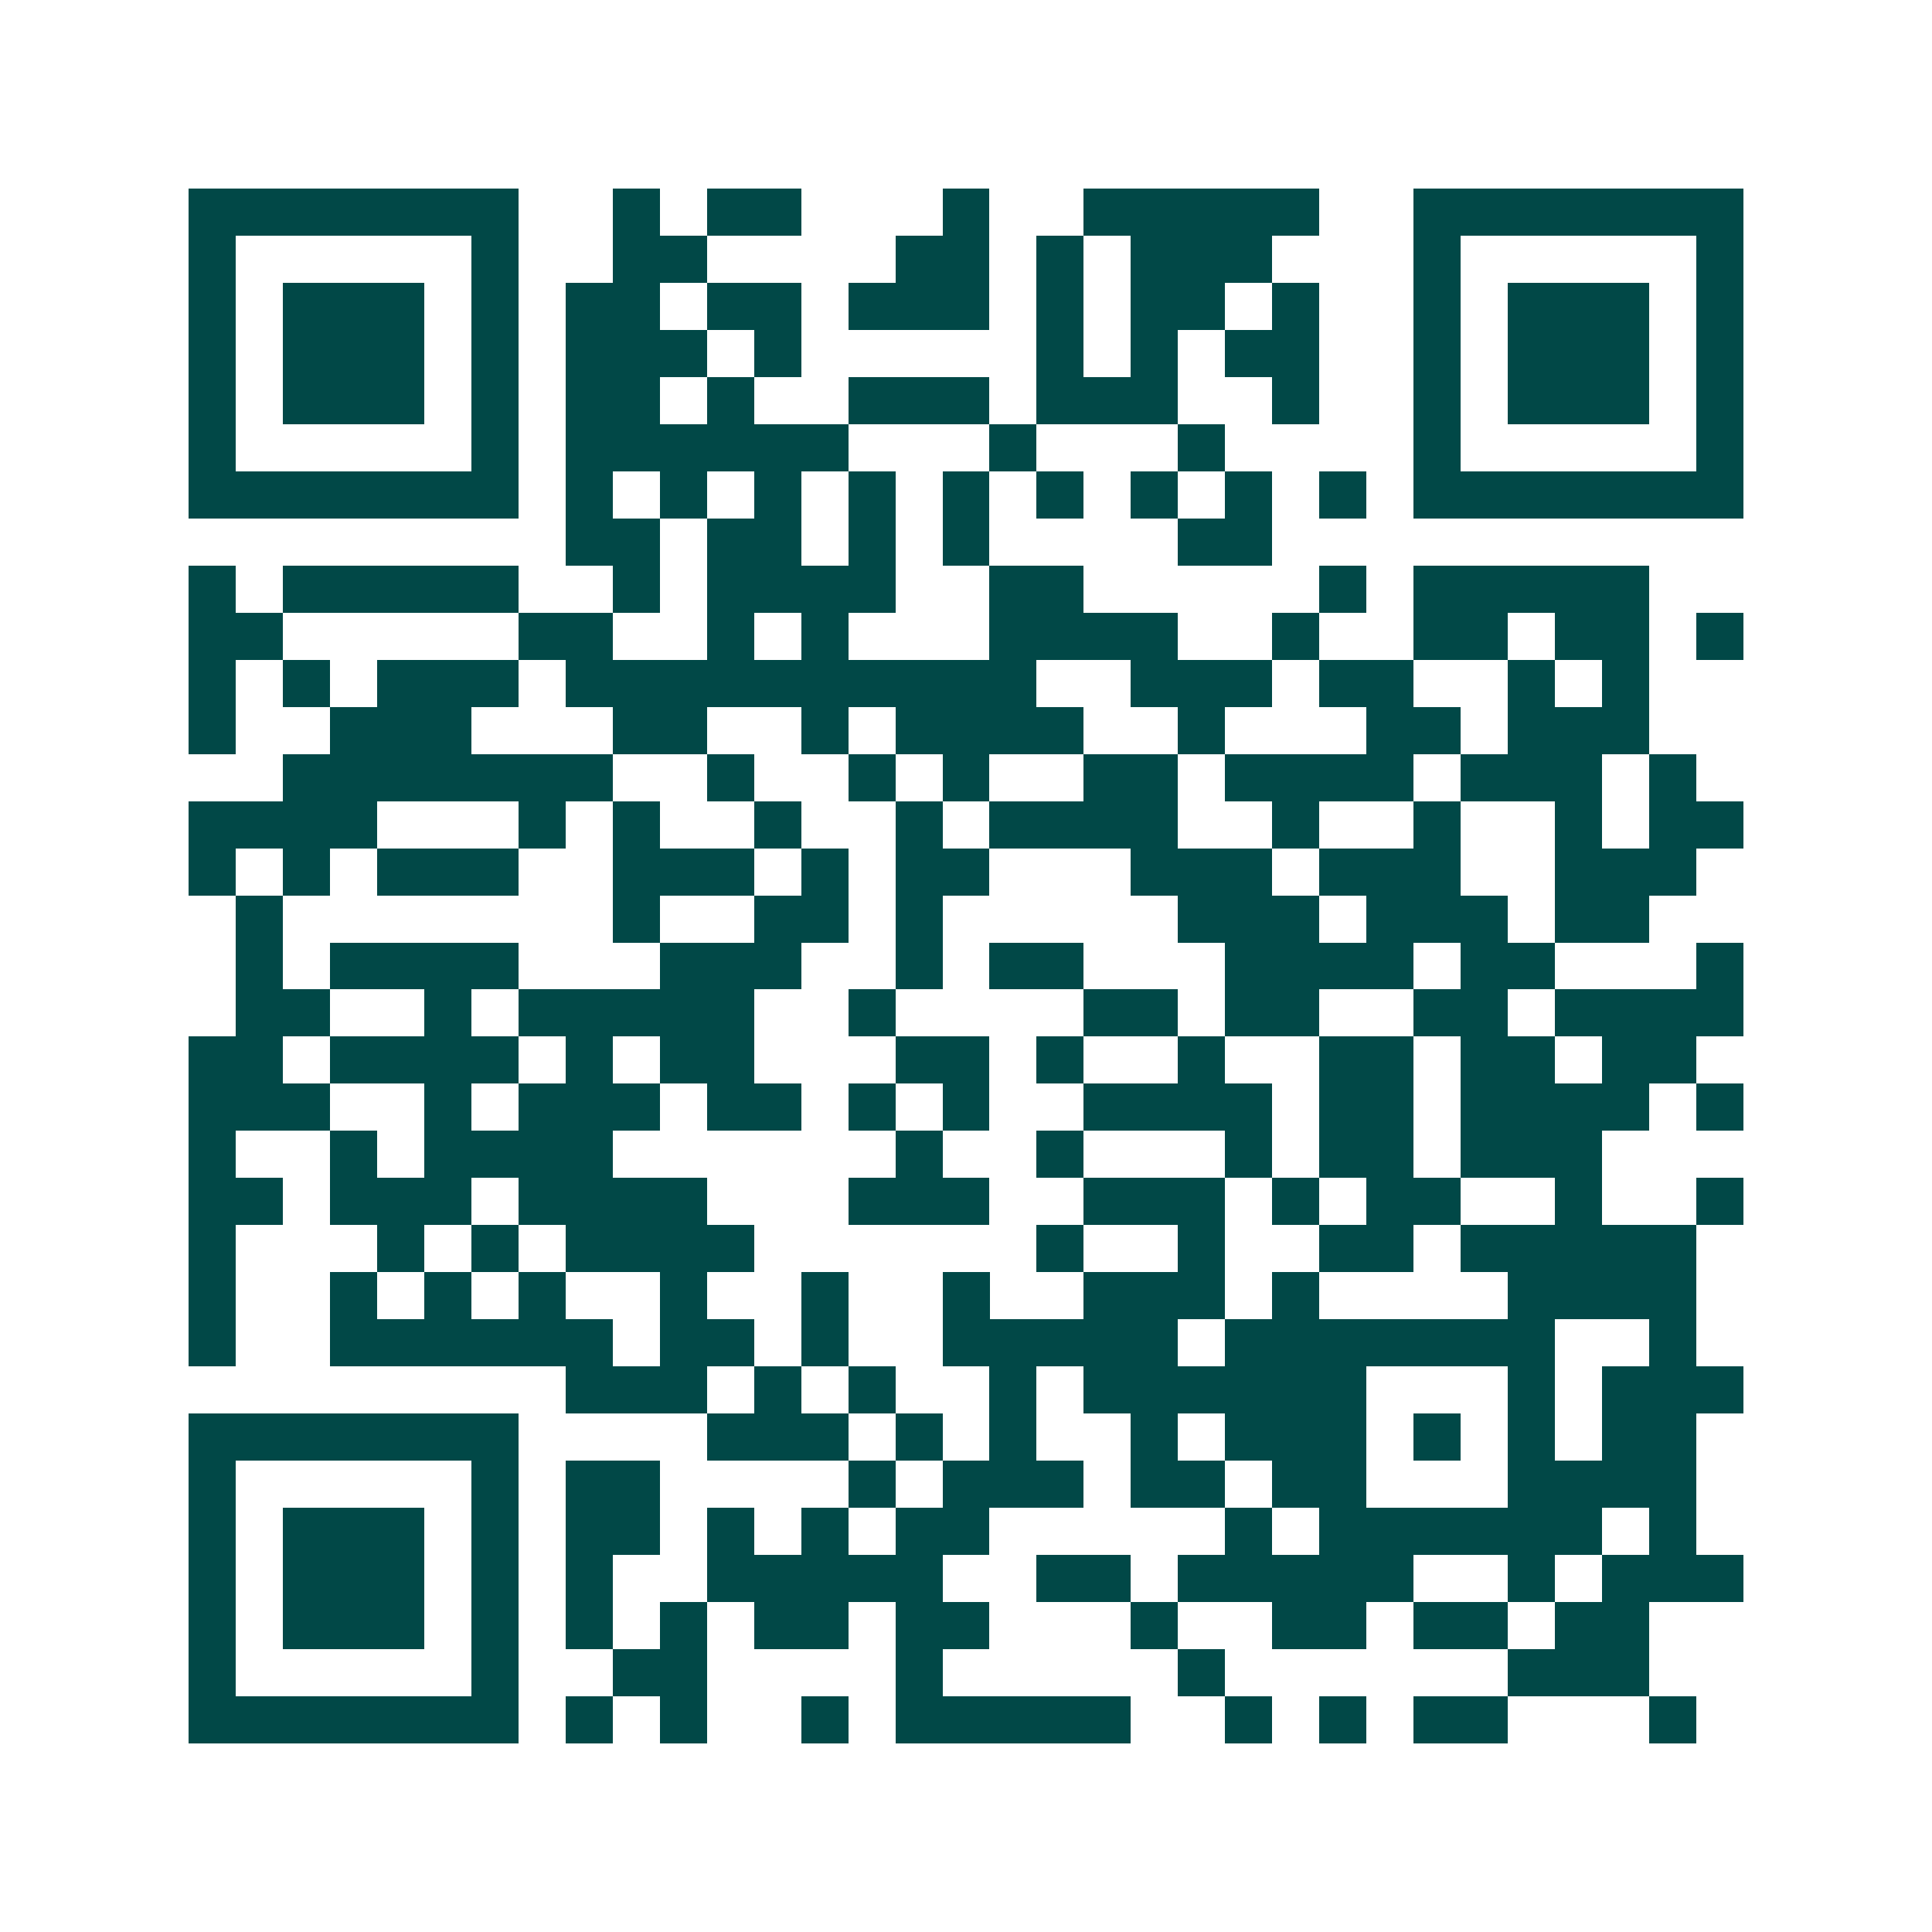 <svg xmlns="http://www.w3.org/2000/svg" width="200" height="200" viewBox="0 0 41 41" shape-rendering="crispEdges"><path fill="#ffffff" d="M0 0h41v41H0z"/><path stroke="#014847" d="M4 4.5h7m2 0h1m1 0h2m3 0h1m2 0h5m2 0h7M4 5.5h1m5 0h1m2 0h2m4 0h2m1 0h1m1 0h3m3 0h1m5 0h1M4 6.5h1m1 0h3m1 0h1m1 0h2m1 0h2m1 0h3m1 0h1m1 0h2m1 0h1m2 0h1m1 0h3m1 0h1M4 7.5h1m1 0h3m1 0h1m1 0h3m1 0h1m5 0h1m1 0h1m1 0h2m2 0h1m1 0h3m1 0h1M4 8.5h1m1 0h3m1 0h1m1 0h2m1 0h1m2 0h3m1 0h3m2 0h1m2 0h1m1 0h3m1 0h1M4 9.5h1m5 0h1m1 0h6m3 0h1m3 0h1m4 0h1m5 0h1M4 10.5h7m1 0h1m1 0h1m1 0h1m1 0h1m1 0h1m1 0h1m1 0h1m1 0h1m1 0h1m1 0h7M12 11.5h2m1 0h2m1 0h1m1 0h1m4 0h2M4 12.5h1m1 0h5m2 0h1m1 0h4m2 0h2m5 0h1m1 0h5M4 13.5h2m5 0h2m2 0h1m1 0h1m3 0h4m2 0h1m2 0h2m1 0h2m1 0h1M4 14.5h1m1 0h1m1 0h3m1 0h10m2 0h3m1 0h2m2 0h1m1 0h1M4 15.5h1m2 0h3m3 0h2m2 0h1m1 0h4m2 0h1m3 0h2m1 0h3M6 16.5h7m2 0h1m2 0h1m1 0h1m2 0h2m1 0h4m1 0h3m1 0h1M4 17.5h4m3 0h1m1 0h1m2 0h1m2 0h1m1 0h4m2 0h1m2 0h1m2 0h1m1 0h2M4 18.5h1m1 0h1m1 0h3m2 0h3m1 0h1m1 0h2m3 0h3m1 0h3m2 0h3M5 19.5h1m7 0h1m2 0h2m1 0h1m5 0h3m1 0h3m1 0h2M5 20.5h1m1 0h4m3 0h3m2 0h1m1 0h2m3 0h4m1 0h2m3 0h1M5 21.5h2m2 0h1m1 0h5m2 0h1m4 0h2m1 0h2m2 0h2m1 0h4M4 22.5h2m1 0h4m1 0h1m1 0h2m3 0h2m1 0h1m2 0h1m2 0h2m1 0h2m1 0h2M4 23.5h3m2 0h1m1 0h3m1 0h2m1 0h1m1 0h1m2 0h4m1 0h2m1 0h4m1 0h1M4 24.5h1m2 0h1m1 0h4m6 0h1m2 0h1m3 0h1m1 0h2m1 0h3M4 25.5h2m1 0h3m1 0h4m3 0h3m2 0h3m1 0h1m1 0h2m2 0h1m2 0h1M4 26.5h1m3 0h1m1 0h1m1 0h4m6 0h1m2 0h1m2 0h2m1 0h5M4 27.5h1m2 0h1m1 0h1m1 0h1m2 0h1m2 0h1m2 0h1m2 0h3m1 0h1m4 0h4M4 28.5h1m2 0h6m1 0h2m1 0h1m2 0h5m1 0h7m2 0h1M12 29.5h3m1 0h1m1 0h1m2 0h1m1 0h6m3 0h1m1 0h3M4 30.5h7m4 0h3m1 0h1m1 0h1m2 0h1m1 0h3m1 0h1m1 0h1m1 0h2M4 31.5h1m5 0h1m1 0h2m4 0h1m1 0h3m1 0h2m1 0h2m3 0h4M4 32.5h1m1 0h3m1 0h1m1 0h2m1 0h1m1 0h1m1 0h2m5 0h1m1 0h6m1 0h1M4 33.5h1m1 0h3m1 0h1m1 0h1m2 0h5m2 0h2m1 0h5m2 0h1m1 0h3M4 34.5h1m1 0h3m1 0h1m1 0h1m1 0h1m1 0h2m1 0h2m3 0h1m2 0h2m1 0h2m1 0h2M4 35.5h1m5 0h1m2 0h2m4 0h1m5 0h1m6 0h3M4 36.5h7m1 0h1m1 0h1m2 0h1m1 0h5m2 0h1m1 0h1m1 0h2m3 0h1"/></svg>
